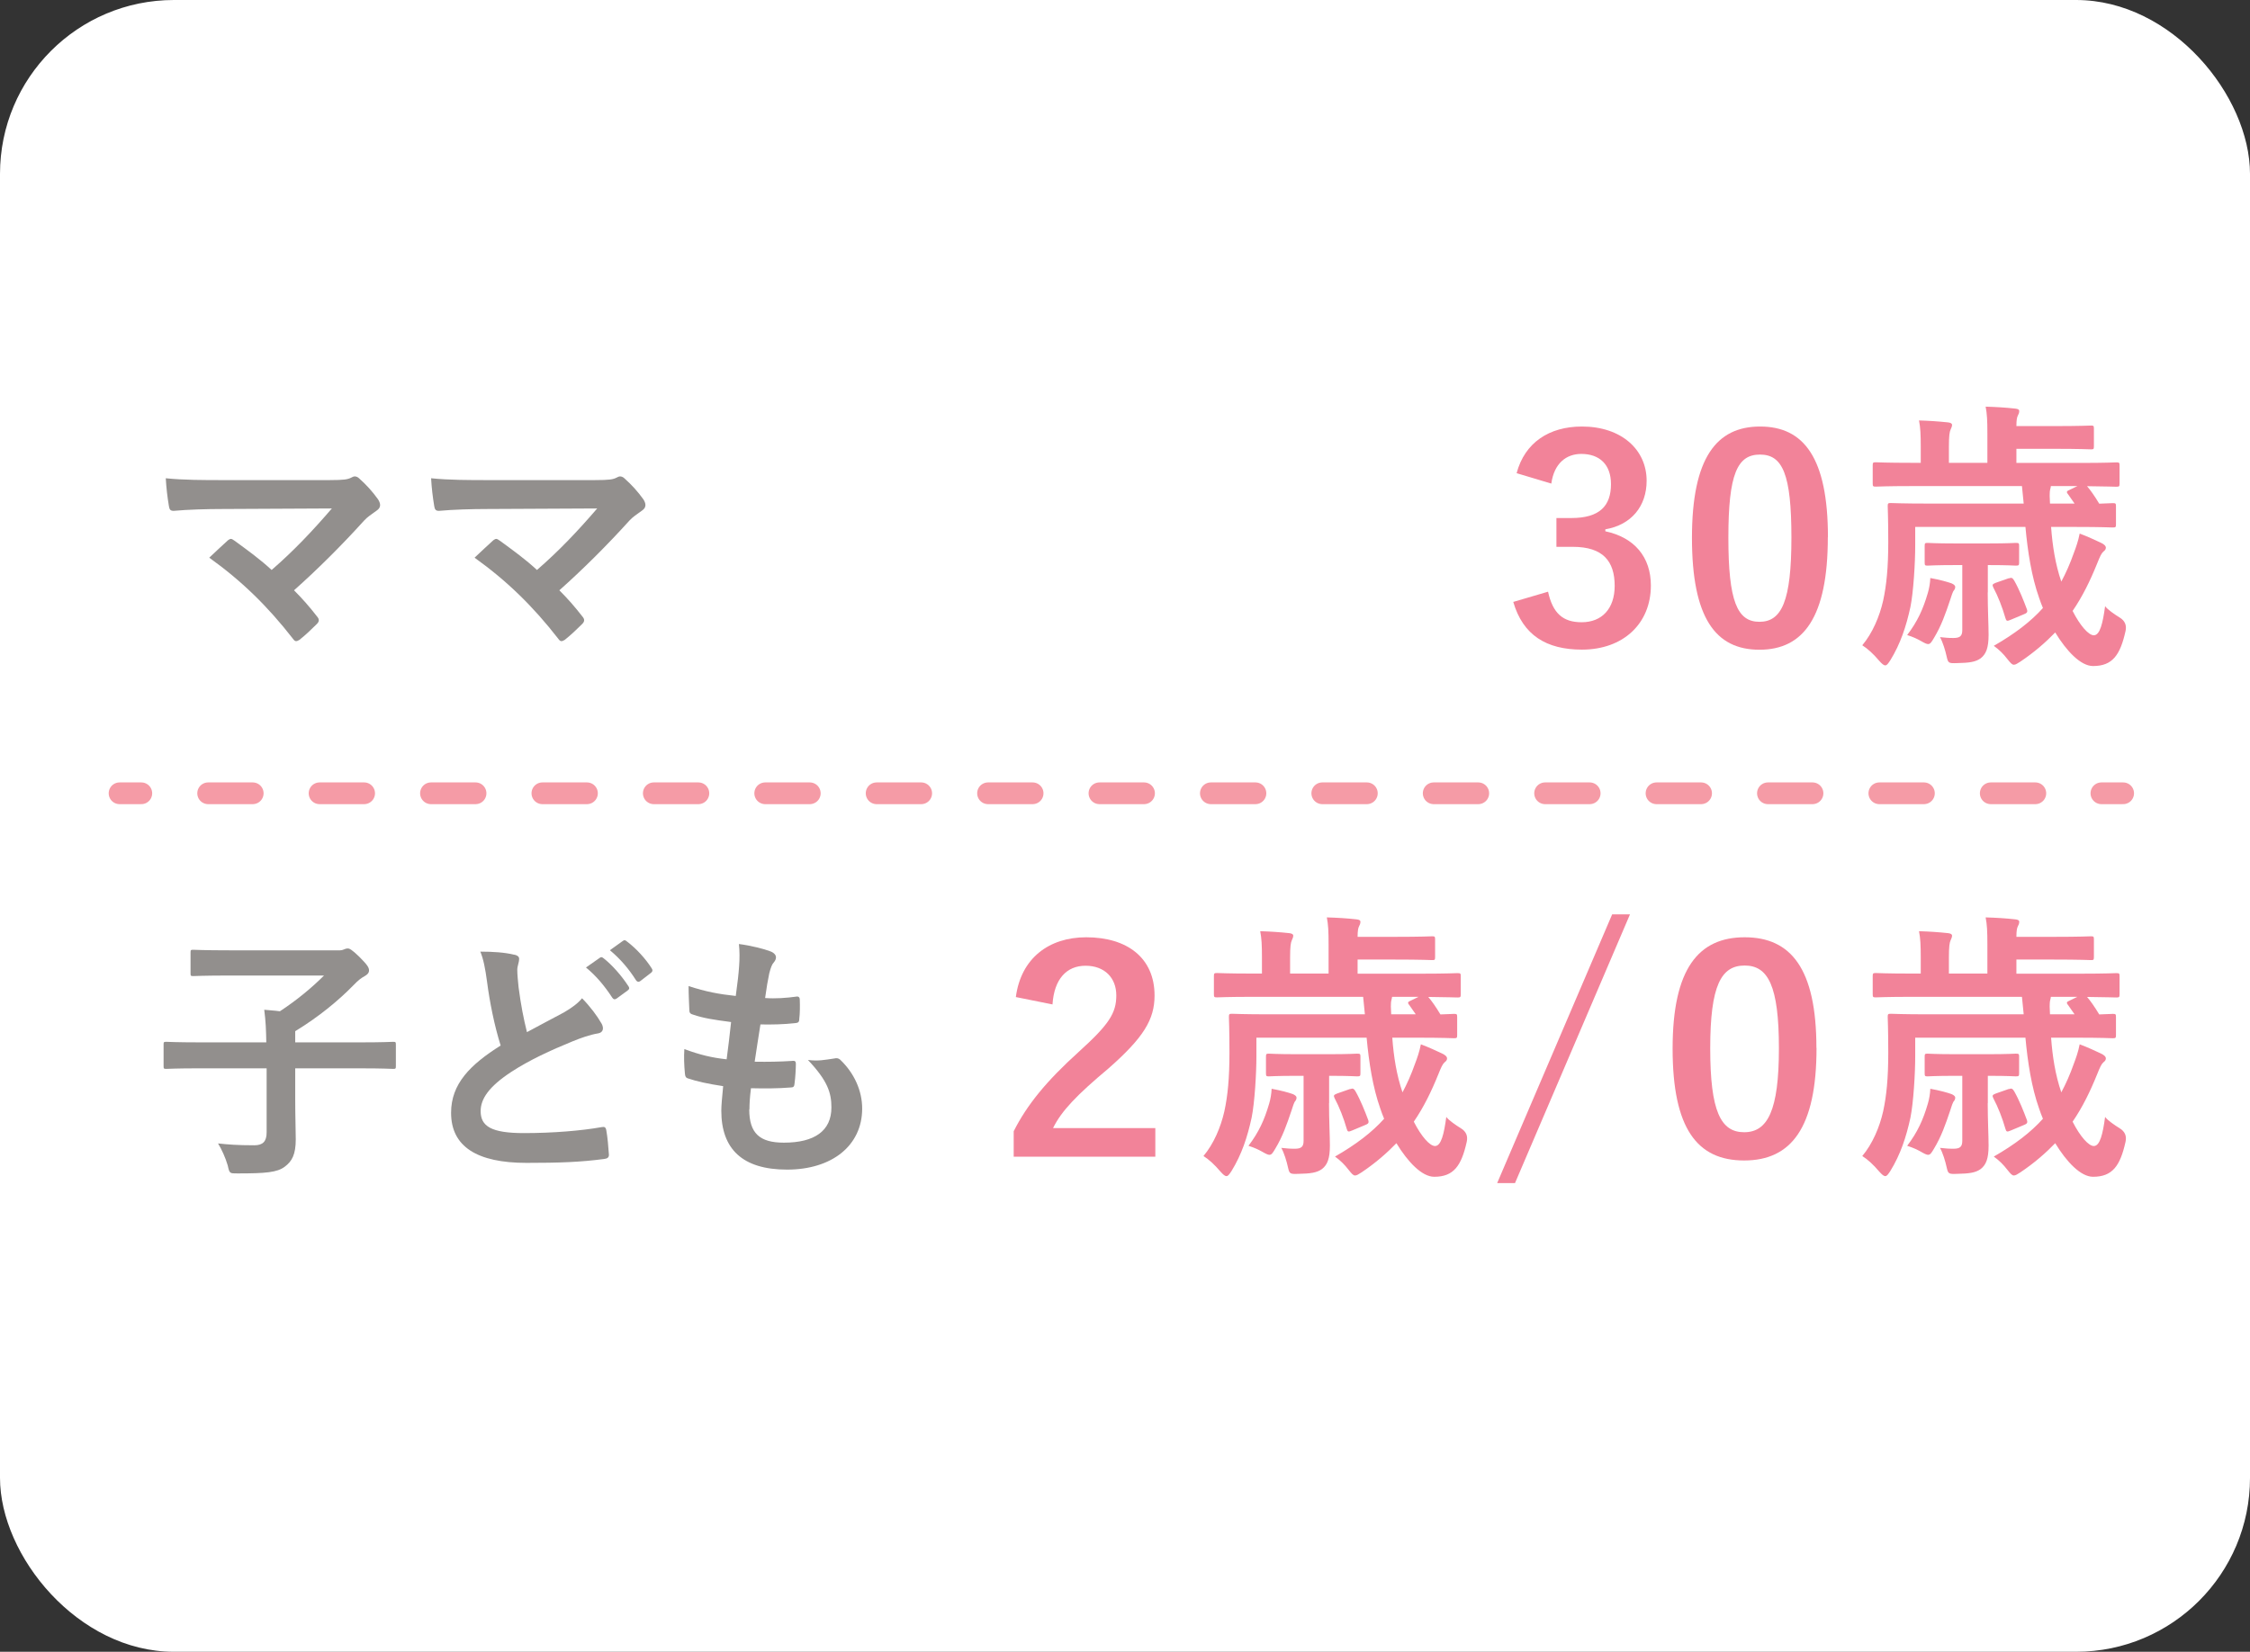 <svg viewBox="0 0 207 152" xmlns="http://www.w3.org/2000/svg"><rect x="0" y="0" width="207" height="152" fill="#333333" stroke="none"/><rect fill="#fff" height="152" rx="16" width="207"/><path d="m30.31 44.18c1.39 0 1.68-.07 1.99-.22.12-.07.24-.12.34-.12.14 0 .29.07.41.19.65.58 1.2 1.18 1.73 1.92.12.19.19.36.19.53 0 .19-.1.36-.31.5-.5.36-.84.58-1.15.91-2.06 2.28-4.3 4.51-6.46 6.43.77.77 1.42 1.51 2.11 2.4.12.14.17.24.17.36s-.07.24-.22.38c-.48.48-1.01.98-1.56 1.42-.12.07-.22.12-.31.12s-.19-.07-.29-.22c-2.33-3-4.75-5.35-7.7-7.46.48-.46 1.3-1.22 1.73-1.61.1-.07.19-.12.26-.12.1 0 .19.07.34.17 1.25.91 2.4 1.75 3.41 2.69 2.02-1.75 3.77-3.6 5.54-5.66l-10.1.05c-1.39 0-3.17.05-4.46.17-.31 0-.38-.14-.43-.43-.14-.84-.24-1.68-.29-2.57 1.63.17 3.58.17 5.23.17h9.84z" fill="#928f8d"/><path d="m54.72 44.18c1.39 0 1.68-.07 1.99-.22.12-.07.24-.12.34-.12.14 0 .29.07.41.19.65.58 1.2 1.18 1.73 1.92.12.19.19.36.19.53 0 .19-.1.36-.31.5-.5.36-.84.58-1.15.91-2.06 2.28-4.3 4.51-6.46 6.43.77.77 1.42 1.51 2.11 2.4.12.14.17.24.17.36s-.07.24-.22.38c-.48.48-1.01.98-1.56 1.42-.12.07-.22.12-.31.12s-.19-.07-.29-.22c-2.33-3-4.75-5.35-7.7-7.46.48-.46 1.3-1.22 1.73-1.61.1-.07.19-.12.26-.12.1 0 .19.07.34.17 1.25.91 2.4 1.75 3.41 2.69 2.02-1.75 3.77-3.6 5.54-5.66l-10.1.05c-1.39 0-3.17.05-4.46.17-.31 0-.38-.14-.43-.43-.14-.84-.24-1.68-.29-2.57 1.63.17 3.58.17 5.23.17h9.84z" fill="#928f8d"/><path d="m139.53 43.54c.75-2.81 2.99-4.29 6.01-4.29 3.61 0 5.95 2.11 5.95 4.99 0 2.34-1.4 4.06-3.8 4.47v.18c2.68.57 4.19 2.37 4.19 4.99 0 3.51-2.55 5.9-6.34 5.9-3.28 0-5.43-1.33-6.32-4.39l3.2-.94c.44 2 1.38 2.81 3.09 2.81 1.87 0 3.04-1.25 3.04-3.35 0-2.26-1.07-3.59-3.85-3.59h-1.51v-2.65h1.38c2.6 0 3.64-1.12 3.64-3.12 0-1.82-1.07-2.78-2.73-2.78-1.38 0-2.5.86-2.76 2.73l-3.2-.96z" fill="#f28399"/><path d="m168.16 49.44c0 7.36-2.24 10.35-6.29 10.35s-6.21-2.94-6.21-10.3 2.26-10.24 6.27-10.24 6.24 2.86 6.24 10.19zm-9.15.03c0 5.85.81 7.75 2.86 7.75s2.94-1.92 2.94-7.75-.81-7.64-2.89-7.64-2.91 1.77-2.91 7.64z" fill="#f28399"/><path d="m188.7 48.48c.13 1.77.39 3.43.94 5.04.42-.78.81-1.66 1.14-2.6.21-.55.42-1.14.55-1.82.7.26 1.43.6 1.92.83.29.13.49.29.49.47 0 .16-.1.26-.23.36-.18.16-.31.44-.57 1.09-.65 1.61-1.35 3.04-2.26 4.37.7 1.38 1.48 2.24 1.95 2.24.57 0 .83-1.12 1.04-2.68.21.31.91.78 1.33 1.04q.73.44.55 1.25c-.49 2.21-1.2 3.22-2.99 3.22-1.14 0-2.44-1.38-3.48-3.09-.88.91-1.92 1.82-3.2 2.68-.29.18-.44.29-.6.29-.18 0-.31-.16-.6-.52-.36-.47-.75-.86-1.25-1.22 1.95-1.12 3.41-2.24 4.52-3.48-.13-.31-.26-.65-.36-.96-.68-1.92-1.04-4.21-1.25-6.5h-10.14v1.72c0 1.56-.16 4.26-.44 5.64-.39 1.79-.91 3.38-1.85 4.91-.21.31-.31.47-.47.47-.13 0-.29-.13-.55-.42-.55-.65-1.07-1.12-1.56-1.43.94-1.12 1.59-2.65 1.92-4.11.31-1.43.47-3.04.47-5.41 0-2.13-.05-3.12-.05-3.28 0-.26.03-.29.29-.29.18 0 1.01.05 3.51.05h8.71l-.16-1.61h-10.14c-2.34 0-3.15.05-3.3.05-.26 0-.29-.03-.29-.29v-1.66c0-.26.03-.29.29-.29.16 0 .96.05 3.3.05h.83v-1.46c0-1.14-.03-1.77-.16-2.44.96.03 1.72.08 2.68.18.23.03.36.1.36.23 0 .16-.08.29-.13.42-.1.21-.16.57-.16 1.61v1.46h3.54v-2.7c0-1.2-.03-1.79-.16-2.47.99.03 1.82.08 2.73.18.26.03.36.1.36.21 0 .18-.05.29-.13.44s-.13.42-.13.96h3.33c2.63 0 3.38-.05 3.54-.05.23 0 .26.03.26.29v1.59c0 .29-.03.31-.26.31-.16 0-.91-.05-3.54-.05h-3.33v1.3h5.88c2.37 0 3.15-.05 3.3-.05.29 0 .31.03.31.29v1.66c0 .26-.03.29-.31.29-.16 0-.83-.03-2.68-.05.31.36.68.88 1.12 1.61.81-.03 1.14-.05 1.25-.05.26 0 .29.03.29.29v1.66c0 .26-.03.29-.29.29-.16 0-.99-.05-3.46-.05h-2.24zm-11.34 6.09c.13-.44.21-.91.23-1.38.96.18 1.51.34 1.95.49.16.08.34.16.34.34 0 .13-.05.23-.18.39-.05.1-.13.29-.29.81-.42 1.25-.81 2.37-1.48 3.48-.23.39-.34.57-.55.57-.13 0-.34-.1-.7-.31-.29-.16-.65-.34-1.22-.52.96-1.27 1.46-2.37 1.9-3.87zm5.51-.05c0 1.53.08 3.02.08 3.9 0 1.2-.23 1.77-.73 2.16-.47.34-1.07.42-2.16.44-.78.03-.83 0-.96-.57-.13-.6-.36-1.35-.62-1.82.52.05.73.08 1.22.08.6 0 .83-.16.83-.73v-5.98h-.65c-1.82 0-2.39.05-2.55.05-.23 0-.26-.03-.26-.29v-1.51c0-.26.03-.29.26-.29.16 0 .73.05 2.55.05h3.02c1.85 0 2.39-.05 2.55-.05.29 0 .31.03.31.29v1.51c0 .26-.03.29-.31.29-.16 0-.68-.05-2.52-.05h-.05v2.52zm1.95-1.3c.26-.1.34-.03.49.21.47.83.86 1.82 1.17 2.65.08.26 0 .34-.34.47l-1.17.49c-.31.13-.39.13-.47-.16-.29-1.01-.68-2-1.12-2.83-.1-.23-.1-.29.23-.42l1.2-.42zm5.44-7.73c-.16-.21-.16-.29.16-.42l.7-.34h-2.44c0 .08-.03.16-.05.26-.1.34-.05.91-.03 1.35h2.26l-.6-.86z" fill="#f28399"/><path d="m18.33 98.31c-2.14 0-2.88.05-3.02.05-.24 0-.26-.02-.26-.26v-1.97c0-.24.02-.26.26-.26.14 0 .89.05 3.02.05h6.17c-.02-1.1-.05-1.94-.19-3 .46.05.96.07 1.44.14 1.54-1.01 2.93-2.16 4.06-3.29h-8.71c-2.35 0-3.17.05-3.31.05-.24 0-.26-.02-.26-.26v-1.9c0-.24.02-.26.26-.26.14 0 .96.05 3.31.05h10.18c.17 0 .34-.07.41-.1.07-.02.14-.07.31-.07.14 0 .34.07 1.06.77.74.74.89.98.89 1.25 0 .22-.14.38-.41.53-.26.14-.58.36-1.03.84-1.34 1.37-3.17 2.9-5.35 4.22v1.03h5.98c2.14 0 2.88-.05 3.02-.05.24 0 .26.02.26.26v1.97c0 .24-.02.26-.26.26-.14 0-.89-.05-3.02-.05h-5.98v2.74c0 1.75.05 2.95.05 3.79 0 1.39-.34 2.02-1.01 2.52-.7.53-1.75.62-4.34.62-.74 0-.74.02-.91-.74-.22-.74-.55-1.46-.89-2.02.94.1 1.75.17 3.34.17.77 0 1.13-.34 1.13-1.18v-5.9h-6.17z" fill="#928f8d"/><path d="m47.33 87.85c.29.07.43.19.43.38 0 .34-.17.67-.17 1.01 0 .48.07 1.06.12 1.61.22 1.68.46 2.88.77 4.13 1.2-.65 2.06-1.1 3.41-1.82.7-.41 1.27-.82 1.66-1.3.77.79 1.39 1.63 1.75 2.26.1.14.17.34.17.5 0 .24-.14.43-.48.48-.72.12-1.54.41-2.3.72-2.06.84-3.98 1.73-5.64 2.81-2.09 1.37-2.83 2.5-2.83 3.62 0 1.39.98 2.02 3.98 2.02 2.69 0 5.3-.22 7.15-.55.26-.05.38 0 .43.29.12.65.19 1.51.24 2.23.02.26-.14.38-.43.41-2.18.29-4.1.36-7.15.36-4.54 0-6.94-1.49-6.94-4.61 0-2.66 1.75-4.42 4.56-6.19-.58-1.85-1.01-4.01-1.25-5.86-.17-1.27-.34-2.11-.62-2.78 1.15 0 2.26.07 3.14.29zm7.85.29c.12-.1.22-.07.36.05.74.58 1.61 1.54 2.28 2.57.1.14.1.26-.07.38l-1.01.74c-.17.12-.29.1-.41-.07-.72-1.1-1.49-2.02-2.42-2.78zm2.13-1.56c.14-.1.22-.07.36.05.89.67 1.75 1.63 2.28 2.47.1.14.12.29-.07.43l-.96.74c-.19.14-.31.07-.41-.07-.65-1.03-1.42-1.94-2.4-2.76z" fill="#928f8d"/><path d="m68.93 102.08c0 2.21.96 3.07 3.19 3.07 2.81 0 4.37-1.08 4.37-3.24 0-1.34-.34-2.45-2.16-4.37.96.12 1.49 0 2.45-.14.17-.05.36-.02.5.1 1.32 1.25 2.04 2.88 2.04 4.51 0 3.41-2.78 5.62-6.91 5.62s-6.05-1.92-6.05-5.42c0-.5.07-1.18.17-2.26-1.44-.22-2.4-.43-3.26-.72-.17-.05-.24-.17-.26-.46-.07-.74-.1-1.49-.05-2.23 1.44.53 2.52.79 3.89.94.12-.89.31-2.45.41-3.43-1.68-.22-2.54-.36-3.46-.67-.29-.07-.38-.19-.38-.41-.02-.58-.07-1.37-.07-2.23 1.63.53 2.78.74 4.34.91.19-1.39.26-2.04.31-2.76.05-.67.05-1.37-.02-2.02 1.1.14 2.35.46 2.88.67.34.12.53.34.53.55 0 .17-.07.31-.19.46-.17.17-.29.48-.43 1.03-.12.55-.26 1.37-.38 2.26.96.07 1.94 0 2.95-.14.17 0 .24.12.24.29.02.58.02 1.25-.05 1.8 0 .26-.1.34-.38.36-1.06.12-2.14.14-3.19.12-.14.84-.38 2.47-.53 3.43 1.27.02 2.26 0 3.41-.07.31-.05.38.05.38.26 0 .43-.05 1.3-.12 1.8-.02.29-.1.38-.34.38-1.2.1-2.45.1-3.67.07-.12.94-.14 1.51-.14 1.94z" fill="#928f8d"/><g fill="#f28399"><path d="m93.46 91.74c.47-3.56 3.04-5.49 6.47-5.49 3.8 0 6.29 1.92 6.29 5.36 0 2.21-1.01 3.87-4.24 6.71-2.91 2.44-4.32 3.9-5.1 5.49h9.41v2.63h-13.03v-2.34c1.22-2.42 2.99-4.6 6.01-7.33 2.76-2.5 3.43-3.54 3.43-5.17s-1.09-2.73-2.83-2.73-2.89 1.22-3.04 3.56l-3.38-.68z"/><path d="m128.09 95.48c.13 1.77.39 3.43.94 5.04.42-.78.81-1.66 1.14-2.6.21-.55.42-1.14.55-1.82.7.26 1.43.6 1.92.83.29.13.49.29.49.47 0 .16-.1.26-.23.36-.18.16-.31.44-.57 1.09-.65 1.61-1.35 3.04-2.26 4.37.7 1.38 1.48 2.24 1.95 2.24.57 0 .83-1.12 1.04-2.68.21.31.91.78 1.33 1.04q.73.44.55 1.25c-.49 2.21-1.2 3.22-2.99 3.22-1.14 0-2.44-1.38-3.48-3.09-.88.91-1.92 1.82-3.2 2.68-.29.18-.44.29-.6.29-.18 0-.31-.16-.6-.52-.36-.47-.75-.86-1.25-1.22 1.95-1.12 3.41-2.24 4.52-3.48-.13-.31-.26-.65-.36-.96-.68-1.92-1.04-4.21-1.25-6.5h-10.14v1.72c0 1.56-.16 4.26-.44 5.64-.39 1.79-.91 3.38-1.85 4.91-.21.31-.31.47-.47.47-.13 0-.29-.13-.55-.42-.55-.65-1.07-1.12-1.56-1.43.94-1.12 1.59-2.65 1.92-4.11.31-1.43.47-3.04.47-5.41 0-2.13-.05-3.12-.05-3.28 0-.26.03-.29.29-.29.18 0 1.01.05 3.51.05h8.71l-.16-1.61h-10.14c-2.34 0-3.15.05-3.3.05-.26 0-.29-.03-.29-.29v-1.66c0-.26.03-.29.29-.29.16 0 .96.05 3.3.05h.83v-1.46c0-1.14-.03-1.77-.16-2.44.96.03 1.72.08 2.68.18.23.03.36.1.36.23 0 .16-.08.29-.13.42-.1.21-.16.57-.16 1.61v1.46h3.54v-2.7c0-1.2-.03-1.79-.16-2.47.99.03 1.82.08 2.73.18.26.03.36.1.36.21 0 .18-.05.29-.13.44s-.13.42-.13.96h3.33c2.63 0 3.38-.05 3.54-.05.23 0 .26.03.26.29v1.59c0 .29-.03.31-.26.31-.16 0-.91-.05-3.54-.05h-3.33v1.3h5.88c2.37 0 3.15-.05 3.3-.05.29 0 .31.03.31.29v1.66c0 .26-.03.29-.31.29-.16 0-.83-.03-2.68-.05.31.36.68.88 1.12 1.61.81-.03 1.14-.05 1.25-.05.26 0 .29.03.29.29v1.66c0 .26-.03.29-.29.29-.16 0-.99-.05-3.46-.05h-2.24zm-11.33 6.09c.13-.44.21-.91.23-1.38.96.18 1.51.34 1.95.49.16.08.34.16.34.34 0 .13-.05.23-.18.39-.05.1-.13.29-.29.81-.42 1.25-.81 2.37-1.48 3.48-.23.39-.34.57-.55.57-.13 0-.34-.1-.7-.31-.29-.16-.65-.34-1.22-.52.96-1.27 1.46-2.37 1.9-3.87zm5.51-.05c0 1.53.08 3.02.08 3.9 0 1.2-.23 1.77-.73 2.16-.47.34-1.07.42-2.16.44-.78.03-.83 0-.96-.57-.13-.6-.36-1.35-.62-1.82.52.05.73.08 1.22.08.6 0 .83-.16.83-.73v-5.98h-.65c-1.82 0-2.39.05-2.55.05-.23 0-.26-.03-.26-.29v-1.51c0-.26.03-.29.26-.29.16 0 .73.05 2.55.05h3.02c1.85 0 2.39-.05 2.55-.05.29 0 .31.03.31.29v1.51c0 .26-.03.29-.31.29-.16 0-.68-.05-2.52-.05h-.05v2.52zm1.95-1.3c.26-.1.34-.03.49.21.47.83.86 1.82 1.17 2.65.08.26 0 .34-.34.47l-1.17.49c-.31.13-.39.13-.47-.16-.29-1.01-.68-2-1.12-2.83-.1-.23-.1-.29.23-.42l1.2-.42zm5.43-7.73c-.16-.21-.16-.29.16-.42l.7-.34h-2.44c0 .08-.03.16-.05.26-.1.34-.05.91-.03 1.35h2.26l-.6-.86z"/><path d="m139.38 108.87h-1.64l10.58-24.73h1.64z"/><path d="m167.12 96.44c0 7.36-2.34 10.35-6.66 10.35s-6.58-2.94-6.58-10.3 2.39-10.24 6.63-10.24 6.6 2.86 6.6 10.19zm-9.78.03c0 5.77.96 7.72 3.12 7.72s3.2-1.98 3.2-7.72-.99-7.62-3.15-7.62-3.17 1.82-3.17 7.62z"/><path d="m188.7 95.48c.13 1.77.39 3.43.94 5.04.42-.78.81-1.66 1.14-2.6.21-.55.42-1.14.55-1.82.7.26 1.43.6 1.92.83.29.13.49.29.49.47 0 .16-.1.26-.23.36-.18.16-.31.44-.57 1.09-.65 1.61-1.35 3.04-2.26 4.37.7 1.38 1.48 2.24 1.95 2.24.57 0 .83-1.12 1.04-2.68.21.31.91.78 1.33 1.04q.73.44.55 1.25c-.49 2.21-1.2 3.22-2.99 3.22-1.14 0-2.44-1.38-3.48-3.09-.88.91-1.92 1.82-3.2 2.68-.29.18-.44.29-.6.29-.18 0-.31-.16-.6-.52-.36-.47-.75-.86-1.25-1.22 1.95-1.12 3.41-2.24 4.52-3.48-.13-.31-.26-.65-.36-.96-.68-1.92-1.04-4.21-1.25-6.5h-10.14v1.72c0 1.56-.16 4.26-.44 5.64-.39 1.79-.91 3.38-1.85 4.91-.21.31-.31.47-.47.47-.13 0-.29-.13-.55-.42-.55-.65-1.07-1.12-1.56-1.43.94-1.12 1.59-2.65 1.92-4.11.31-1.43.47-3.04.47-5.41 0-2.13-.05-3.12-.05-3.28 0-.26.03-.29.29-.29.18 0 1.01.05 3.51.05h8.71l-.16-1.61h-10.14c-2.34 0-3.15.05-3.3.05-.26 0-.29-.03-.29-.29v-1.66c0-.26.03-.29.29-.29.16 0 .96.05 3.3.05h.83v-1.46c0-1.14-.03-1.77-.16-2.44.96.03 1.72.08 2.68.18.23.03.36.1.36.23 0 .16-.08.29-.13.42-.1.21-.16.57-.16 1.61v1.46h3.54v-2.7c0-1.2-.03-1.79-.16-2.47.99.03 1.82.08 2.73.18.26.03.36.1.36.21 0 .18-.05.29-.13.44s-.13.42-.13.96h3.33c2.63 0 3.38-.05 3.54-.05.23 0 .26.03.26.29v1.59c0 .29-.03.31-.26.31-.16 0-.91-.05-3.54-.05h-3.33v1.3h5.88c2.37 0 3.15-.05 3.3-.05.29 0 .31.03.31.29v1.66c0 .26-.03.29-.31.29-.16 0-.83-.03-2.68-.05.31.36.68.88 1.12 1.61.81-.03 1.14-.05 1.25-.05.26 0 .29.03.29.29v1.66c0 .26-.03.29-.29.29-.16 0-.99-.05-3.46-.05h-2.24zm-11.34 6.09c.13-.44.21-.91.23-1.38.96.18 1.51.34 1.95.49.16.08.34.16.34.34 0 .13-.05.23-.18.39-.05.1-.13.29-.29.81-.42 1.25-.81 2.37-1.48 3.48-.23.39-.34.57-.55.57-.13 0-.34-.1-.7-.31-.29-.16-.65-.34-1.22-.52.96-1.27 1.46-2.37 1.9-3.87zm5.51-.05c0 1.53.08 3.02.08 3.9 0 1.2-.23 1.77-.73 2.16-.47.34-1.07.42-2.16.44-.78.03-.83 0-.96-.57-.13-.6-.36-1.35-.62-1.82.52.05.73.08 1.22.08.6 0 .83-.16.83-.73v-5.98h-.65c-1.82 0-2.39.05-2.55.05-.23 0-.26-.03-.26-.29v-1.51c0-.26.03-.29.26-.29.16 0 .73.05 2.55.05h3.02c1.85 0 2.39-.05 2.55-.05.29 0 .31.03.31.29v1.51c0 .26-.03.29-.31.29-.16 0-.68-.05-2.52-.05h-.05v2.52zm1.95-1.3c.26-.1.34-.03.49.21.47.83.86 1.82 1.17 2.65.08.26 0 .34-.34.47l-1.17.49c-.31.13-.39.13-.47-.16-.29-1.01-.68-2-1.12-2.83-.1-.23-.1-.29.23-.42l1.2-.42zm5.44-7.73c-.16-.21-.16-.29.16-.42l.7-.34h-2.44c0 .08-.03.16-.05.26-.1.34-.05.91-.03 1.35h2.26l-.6-.86z"/></g><path d="m11 73h2" fill="none" stroke="#f59ba6" stroke-linecap="round" stroke-linejoin="round" stroke-width="2"/><path d="m19.15 73h171.11" style="fill:none;stroke:#f59ba6;stroke-linecap:round;stroke-linejoin:round;stroke-width:2;stroke-dasharray:4.1 6.15"/><path d="m193.33 73h2" fill="none" stroke="#f59ba6" stroke-linecap="round" stroke-linejoin="round" stroke-width="2"/></svg>